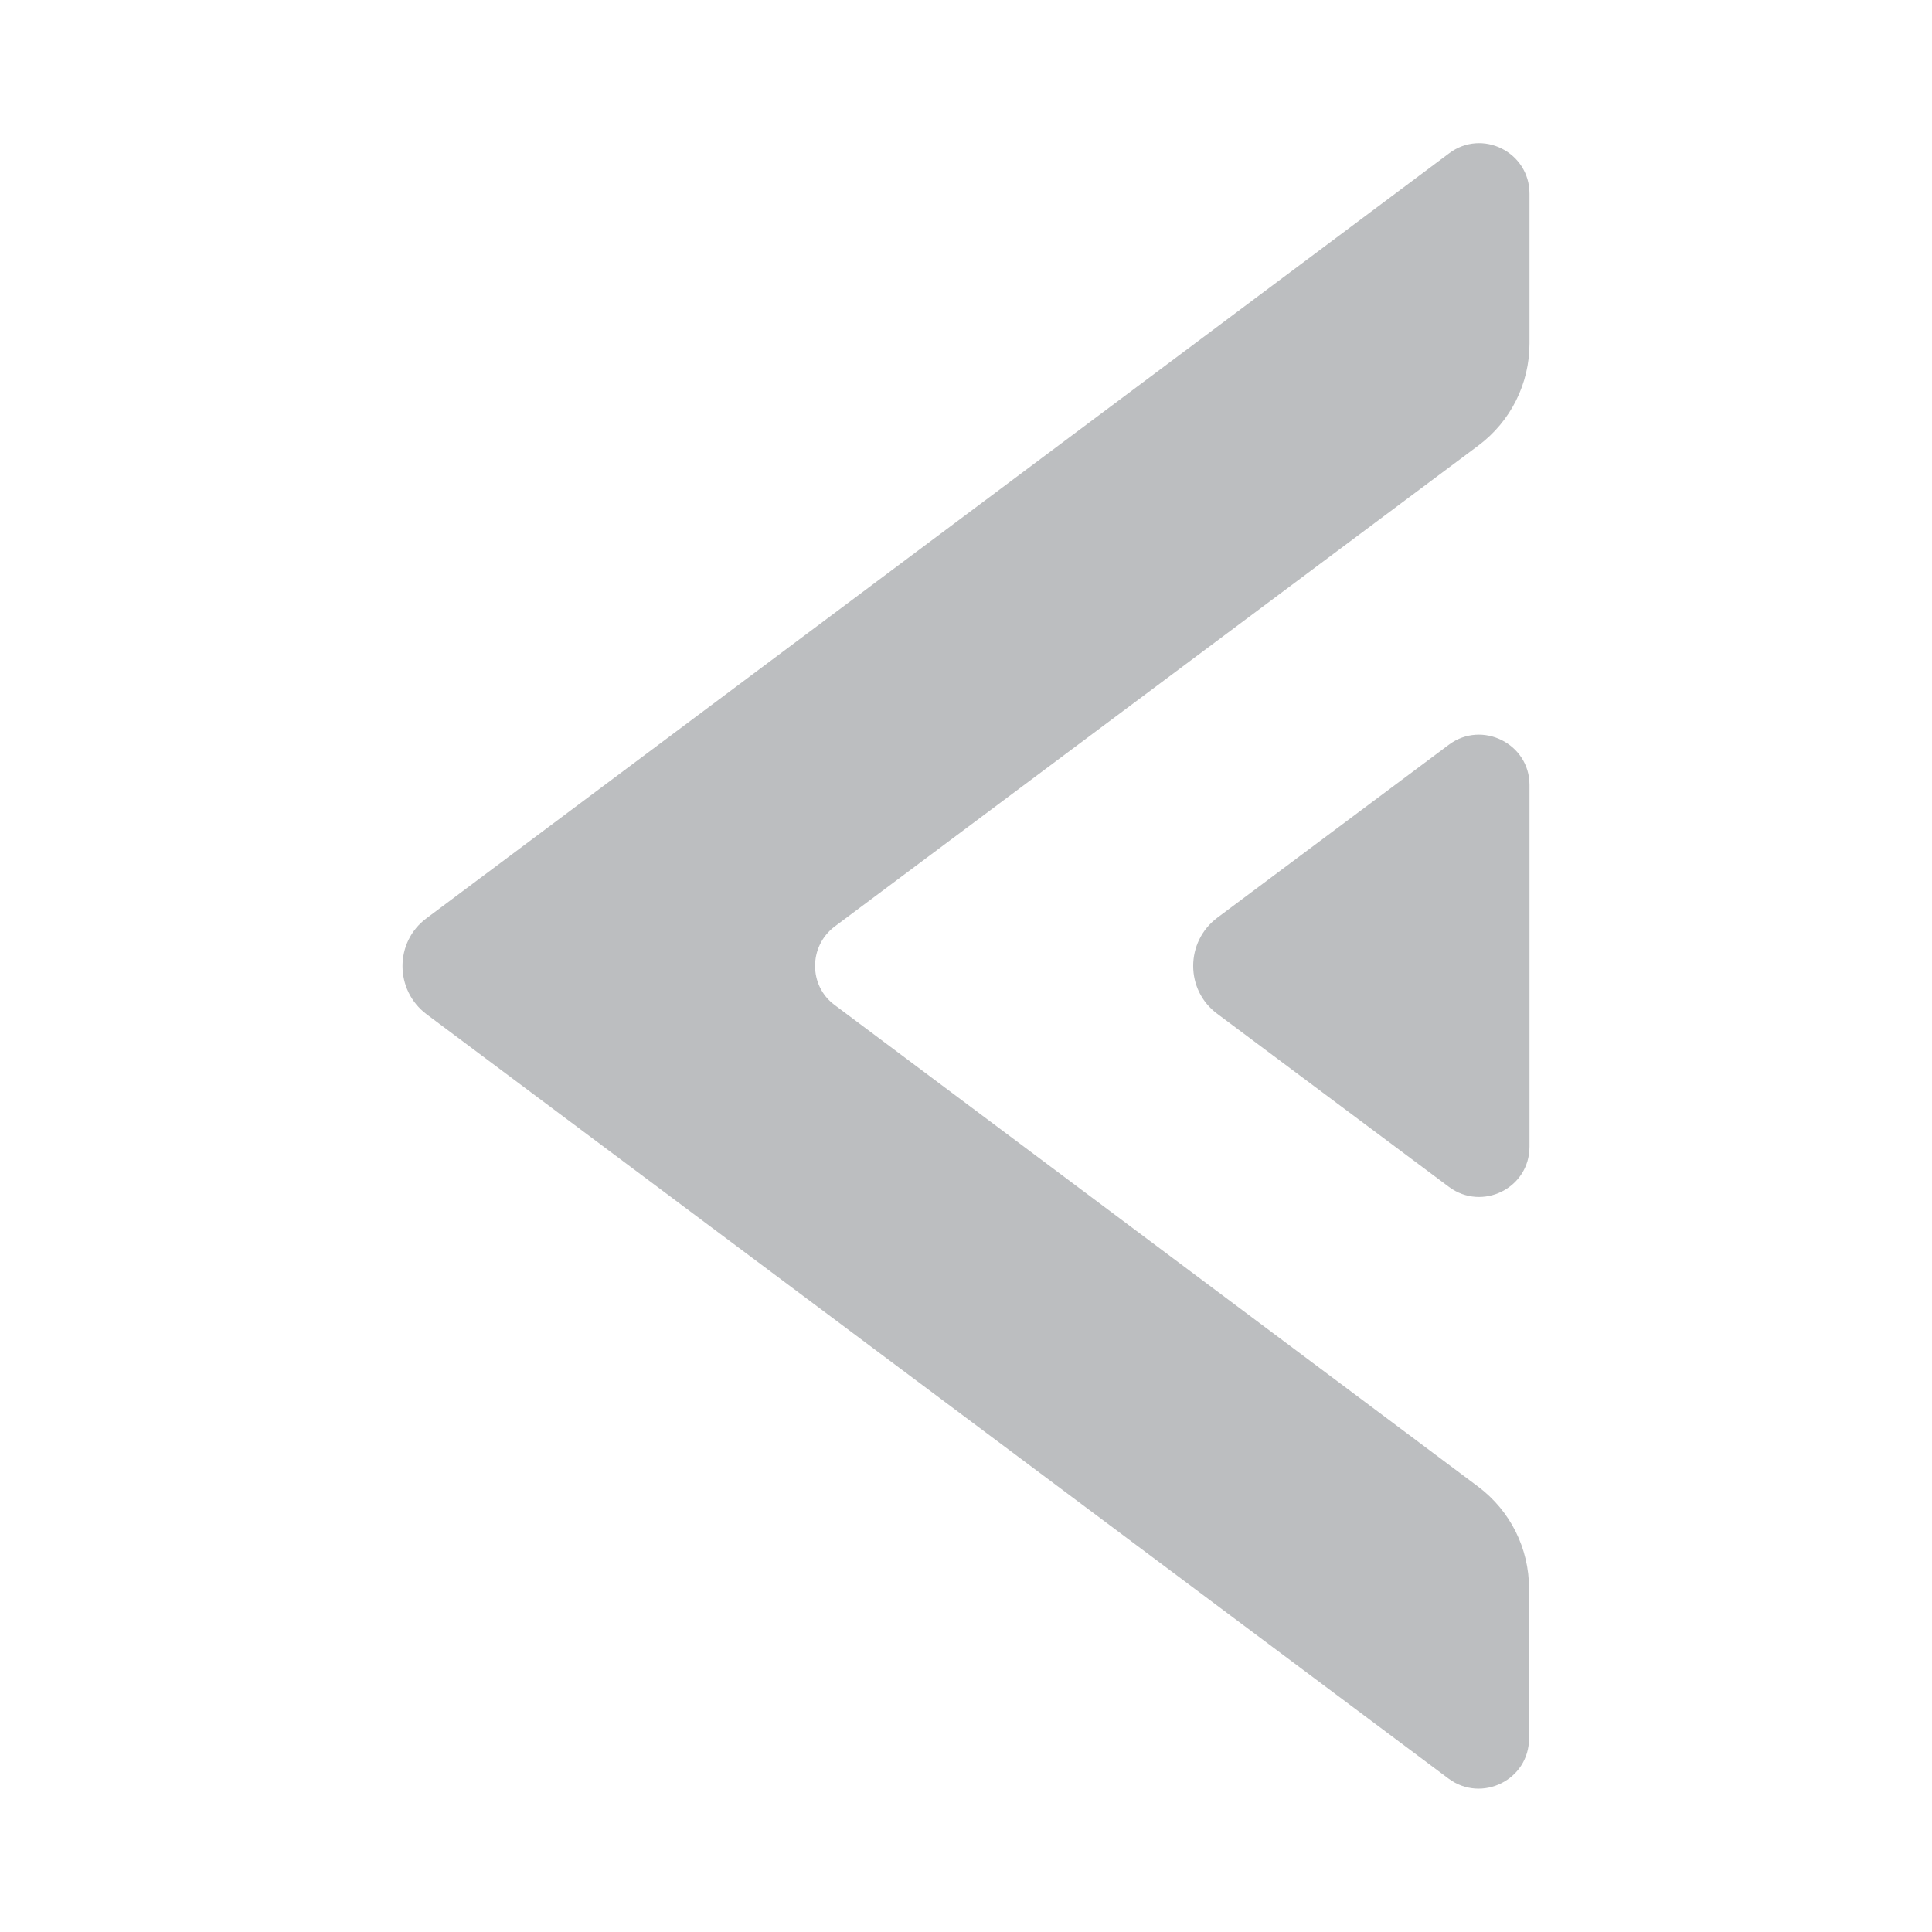 <?xml version="1.0" encoding="utf-8"?>
<!-- Generator: Adobe Illustrator 28.2.0, SVG Export Plug-In . SVG Version: 6.00 Build 0)  -->
<svg version="1.1" id="Layer_1" xmlns="http://www.w3.org/2000/svg" xmlns:xlink="http://www.w3.org/1999/xlink" x="0px" y="0px"
	 viewBox="0 0 43.2 43.2" style="enable-background:new 0 0 43.2 43.2;" xml:space="preserve">
<style type="text/css">
	.st0{fill:#BCBEC0;}
</style>
<g>
	<g>
		<path class="st0" d="M34.2,4.33v3.35c0,0.9-0.42,1.74-1.14,2.28L18.66,20.72c-0.58,0.44-0.58,1.32,0,1.75l14.39,10.77
			c0.72,0.54,1.14,1.38,1.14,2.28v3.35c0,0.93-1.06,1.45-1.8,0.9L9.54,22.68c-0.72-0.54-0.72-1.62,0-2.15L32.4,3.43
			C33.14,2.87,34.2,3.4,34.2,4.33z"/>
		<path class="st0" d="M32.4,16.65l-5.18,3.87c-0.72,0.54-0.72,1.62,0,2.15l5.18,3.87c0.74,0.55,1.8,0.03,1.8-0.9l0-8.09
			C34.2,16.63,33.14,16.1,32.4,16.65z"/>
	</g>
</g>
</svg>
